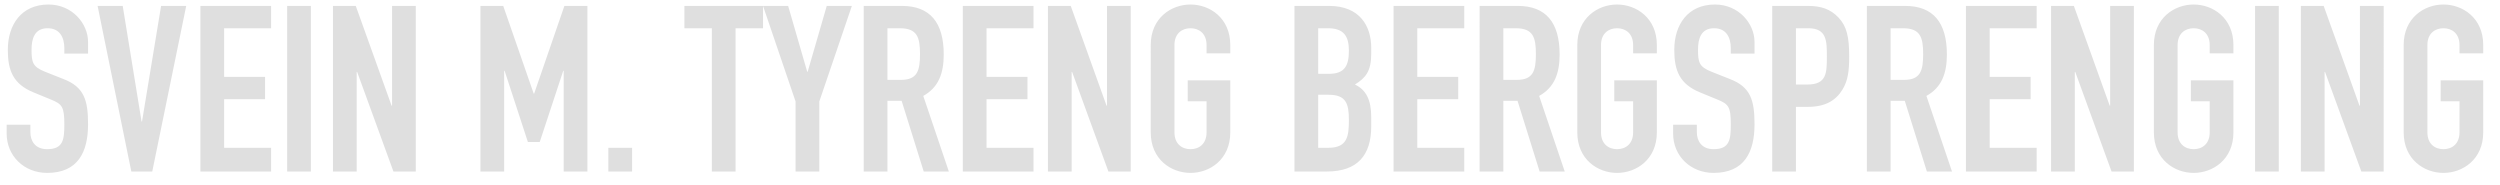 <svg xmlns="http://www.w3.org/2000/svg" width="1746" height="129" viewBox="0 0 1746 129">
<defs>
    <style>
      .cls-1 {
        fill: #dfdfdf;
        fill-rule: evenodd;
      }
    </style>
  </defs>
  <path id="svein_m._tyreng_bergsprenging" data-name="svein m. tyreng bergsprenging" class="cls-1" d="M61.5,29.308c0-12.832-11.045-26.151-27.613-26.151-19,0-28.425,14.132-28.425,31.674,0,14.456,3.736,23.877,18.03,29.725l11.858,4.873c8.121,3.249,9.583,5.2,9.583,17.542,0,10.558-.812,17.217-12.02,17.217-8.446,0-11.695-5.847-11.695-11.857v-5.2H4.648v6.172c0,15.594,12.182,27.451,28.263,27.451,21.441,0,28.588-14.456,28.588-33.948,0-16.893-2.761-26.151-17.38-31.674L31.449,50.1c-8.609-3.411-9.421-6.5-9.421-15.431,0-7.634,2.112-14.944,11.208-14.944,8.446,0,11.7,6.335,11.7,13.969v3.736H61.5V29.308ZM130.047,4.131H112.505L99.186,84.859H98.861L85.7,4.131H68.161L91.714,119.782h14.618Zm9.912,115.651h49.379V103.214H156.527V69.266h28.588V53.672H156.527V19.724h32.811V4.131H139.959V119.782Zm60.59,0h16.568V4.131H200.549V119.782Zm32,0h16.568V50.261h0.325l25.339,69.521h15.593V4.131H273.806V73.814h-0.324L248.467,4.131H232.549V119.782Zm102.983,0H352.1V49.449h0.325l16.243,49.7h8.284l16.406-49.7h0.325v70.333h16.568V4.131H394.17L373.054,65.367h-0.325L351.451,4.131H335.532V119.782Zm89.343,0h16.568V103.214H424.875v16.568Zm72.282,0h16.568V19.724h19.167V4.131h-54.9V19.724h19.167V119.782Zm58.476,0H572.2V70.89l22.74-66.759H577.4L564.079,50.1h-0.325L550.435,4.131H532.893l22.74,66.759v48.892ZM619.795,19.724H628.4c12.183,0,14.132,6.335,14.132,18.03,0,11.533-1.787,18.03-13.319,18.03h-9.421V19.724ZM603.227,119.782h16.568V70.4H629.7l15.431,49.379h17.542l-17.867-52.79C655.367,61.144,659.1,51.4,659.1,38.079c0-22.415-9.584-33.948-29.238-33.948H603.227V119.782Zm69.2,0h49.379V103.214H688.994V69.266h28.587V53.672H688.994V19.724h32.811V4.131H672.426V119.782Zm59.452,0h16.568V50.261h0.325l25.339,69.521H789.7V4.131H773.136V73.814h-0.325L747.8,4.131H731.878V119.782Zm71.8-27.289c0,18.842,14.293,28.263,27.775,28.263s27.776-9.421,27.776-28.263V56.109H829.5V70.728h13.157V92.493c0,7.959-5.2,11.695-11.208,11.695s-11.207-3.736-11.207-11.695V31.419c0-7.959,5.2-11.7,11.207-11.7s11.208,3.736,11.208,11.7v5.848h16.568V31.419c0-18.842-14.294-28.263-27.776-28.263s-27.775,9.421-27.775,28.263V92.493ZM904.06,119.782h22.578c21.441,0,31.025-11.37,31.025-31.512v-6.5c0-12.02-3.574-19-11.371-22.74,7.31-4.548,11.371-9.1,11.371-21.441V33.369c0-15.106-7.96-29.238-29.4-29.238h-24.2V119.782Zm16.568-53.6h7.31c12.02,0,14.131,6.01,14.131,17.543,0,11.37-.974,19.492-14.294,19.492h-7.147V66.18Zm0-46.455h6.822c10.883,0,14.619,5.36,14.619,15.593,0,10.558-2.924,16.243-13.969,16.243h-7.472V19.724Zm52.631,100.058h49.381V103.214H989.827V69.266h28.593V53.672H989.827V19.724h32.813V4.131H973.259V119.782ZM1049.93,19.724h8.61c12.18,0,14.13,6.335,14.13,18.03,0,11.533-1.79,18.03-13.32,18.03h-9.42V19.724Zm-16.57,100.058h16.57V70.4h9.91l15.43,49.379h17.54l-17.87-52.79c10.56-5.847,14.3-15.593,14.3-28.913,0-22.415-9.59-33.948-29.24-33.948h-26.64V119.782Zm68.23-27.289c0,18.842,14.29,28.263,27.77,28.263s27.78-9.421,27.78-28.263V56.109h-29.73V70.728h13.16V92.493c0,7.959-5.2,11.695-11.21,11.695s-11.21-3.736-11.21-11.695V31.419c0-7.959,5.2-11.7,11.21-11.7s11.21,3.736,11.21,11.7v5.848h16.57V31.419c0-18.842-14.3-28.263-27.78-28.263s-27.77,9.421-27.77,28.263V92.493Zm123.77-63.186c0-12.832-11.04-26.151-27.61-26.151-19.01,0-28.43,14.132-28.43,31.674,0,14.456,3.74,23.877,18.03,29.725l11.86,4.873c8.12,3.249,9.58,5.2,9.58,17.542,0,10.558-.81,17.217-12.02,17.217-8.44,0-11.69-5.847-11.69-11.857v-5.2h-16.57v6.172c0,15.594,12.18,27.451,28.26,27.451,21.44,0,28.59-14.456,28.59-33.948,0-16.893-2.76-26.151-17.38-31.674L1195.31,50.1c-8.61-3.411-9.42-6.5-9.42-15.431,0-7.634,2.11-14.944,11.21-14.944,8.45,0,11.69,6.335,11.69,13.969v3.736h16.57V29.308Zm12.35,90.474h16.57V74.626h8.44c12.19,0,19.5-4.548,24.04-12.02,3.9-6.335,4.71-13.157,4.71-23.228,0-13.807-1.78-21.116-7.47-27.126s-12.34-8.122-21.44-8.122h-24.85V119.782Zm16.57-100.058h8.61c12.99,0,12.99,8.934,12.99,19.817,0,11.533-.16,19.492-13.64,19.492h-7.96V19.724Zm66.11,0H1329c12.18,0,14.13,6.335,14.13,18.03,0,11.533-1.79,18.03-13.32,18.03h-9.42V19.724Zm-16.57,100.058h16.57V70.4h9.91l15.43,49.379h17.54l-17.87-52.79c10.56-5.847,14.3-15.593,14.3-28.913,0-22.415-9.59-33.948-29.24-33.948h-26.64V119.782Zm69.2,0h49.38V103.214h-32.81V69.266h28.59V53.672h-28.59V19.724h32.81V4.131h-49.38V119.782Zm59.45,0h16.57V50.261h0.33l25.34,69.521h15.59V4.131h-16.57V73.814h-0.32L1448.39,4.131h-15.92V119.782Zm71.8-27.289c0,18.842,14.29,28.263,27.78,28.263s27.77-9.421,27.77-28.263V56.109H1530.1V70.728h13.15V92.493c0,7.959-5.19,11.695-11.2,11.695s-11.21-3.736-11.21-11.695V31.419c0-7.959,5.2-11.7,11.21-11.7s11.2,3.736,11.2,11.7v5.848h16.57V31.419c0-18.842-14.29-28.263-27.77-28.263s-27.78,9.421-27.78,28.263V92.493Zm70.66,27.289h16.57V4.131h-16.57V119.782Zm32,0h16.57V50.261h0.32l25.34,69.521h15.6V4.131h-16.57V73.814h-0.33L1622.85,4.131h-15.92V119.782Zm71.8-27.289c0,18.842,14.29,28.263,27.77,28.263s27.78-9.421,27.78-28.263V56.109h-29.73V70.728h13.16V92.493c0,7.959-5.2,11.695-11.21,11.695s-11.2-3.736-11.2-11.695V31.419c0-7.959,5.19-11.7,11.2-11.7s11.21,3.736,11.21,11.7v5.848h16.57V31.419c0-18.842-14.29-28.263-27.78-28.263s-27.77,9.421-27.77,28.263V92.493Z"/>
</svg>
